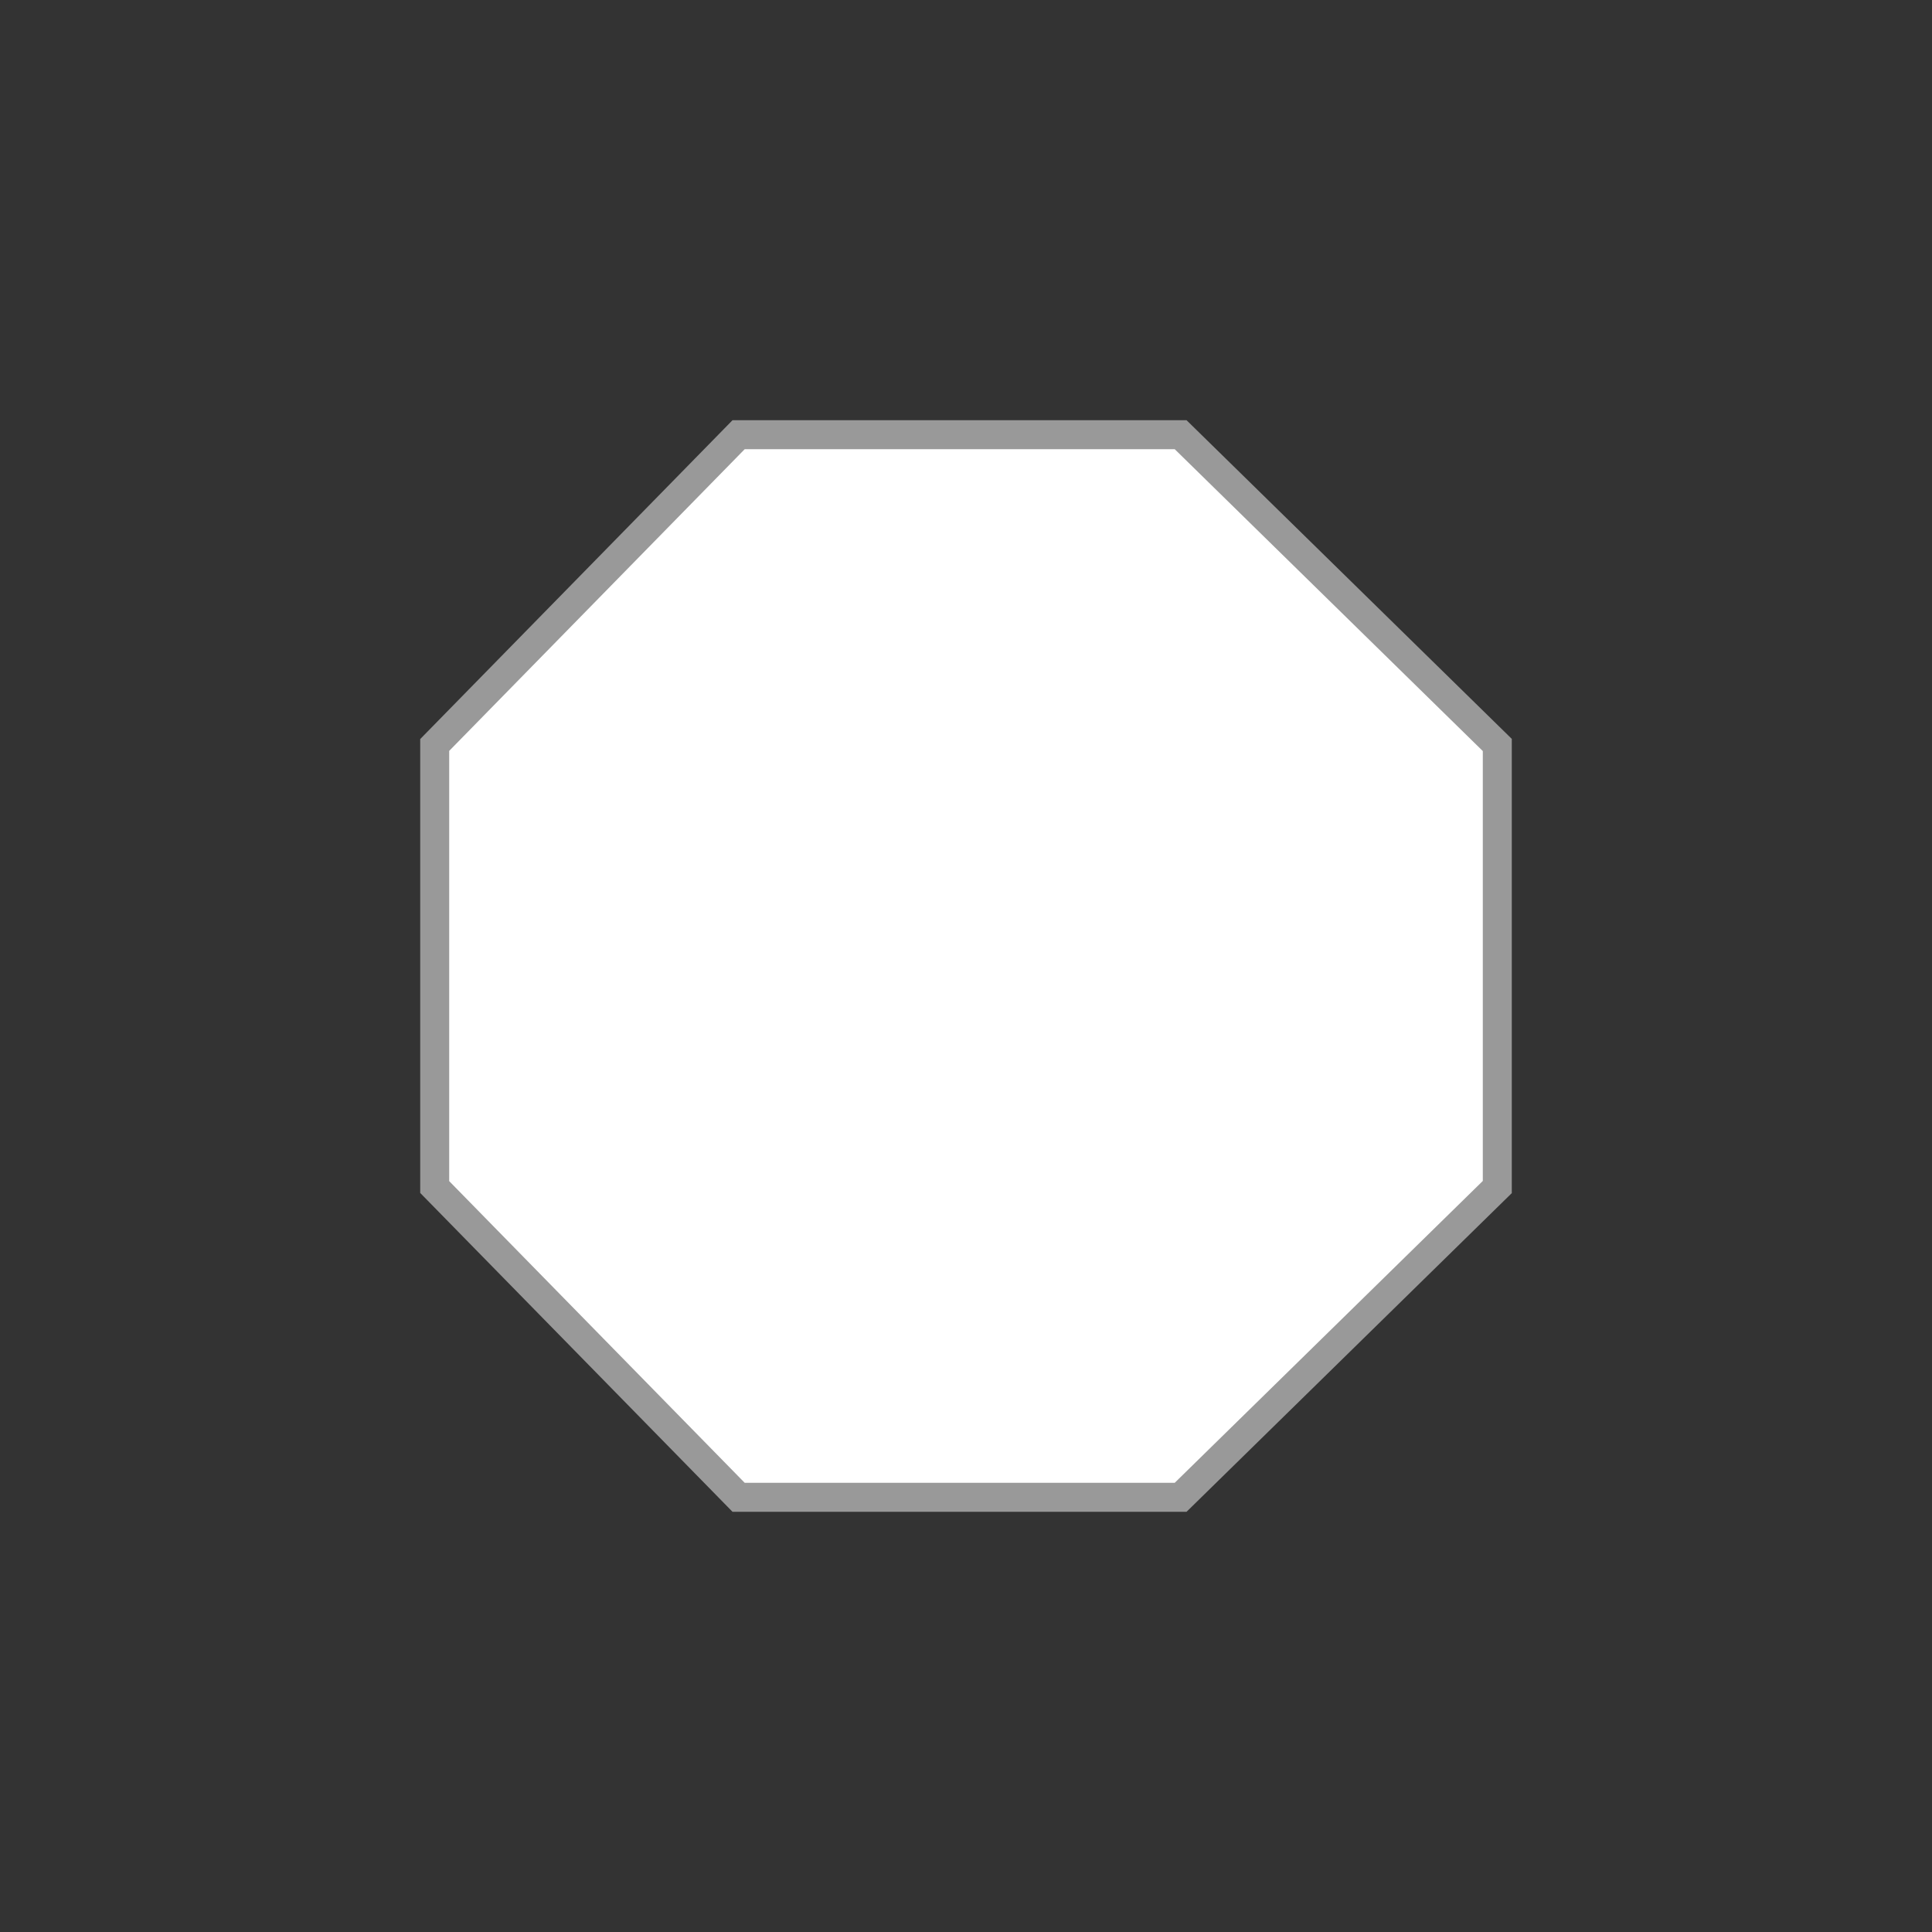 <?xml version="1.0" encoding="utf-8"?>
<!-- Generator: Adobe Illustrator 16.0.0, SVG Export Plug-In . SVG Version: 6.00 Build 0)  -->
<!DOCTYPE svg PUBLIC "-//W3C//DTD SVG 1.1//EN" "http://www.w3.org/Graphics/SVG/1.1/DTD/svg11.dtd">
<svg version="1.1" id="Layer_1" xmlns="http://www.w3.org/2000/svg" xmlns:xlink="http://www.w3.org/1999/xlink" x="0px" y="0px"
	 width="200px" height="200px" viewBox="0 0 200 200" enable-background="new 0 0 200 200" xml:space="preserve">
<rect x="0" y="0" width="200" height="200" fill="#333333" stroke="none"/>
<circle id="outline" fill="none" cx="100" cy="100" r="100"/>
<polygon id="pattern" fill="#FFFFFF" points="76.46,155 45,122.881 45,77.12 76.46,45 122.219,45 155,77.12 155,122.881 
	122.219,155 "/>
<polygon id="contour" fill="none" stroke="#999999" stroke-width="3" stroke-miterlimit="10" points="76.46,155 45,122.881 
	45,77.12 76.46,45 122.219,45 155,77.12 155,122.881 122.219,155 "/>
</svg>
